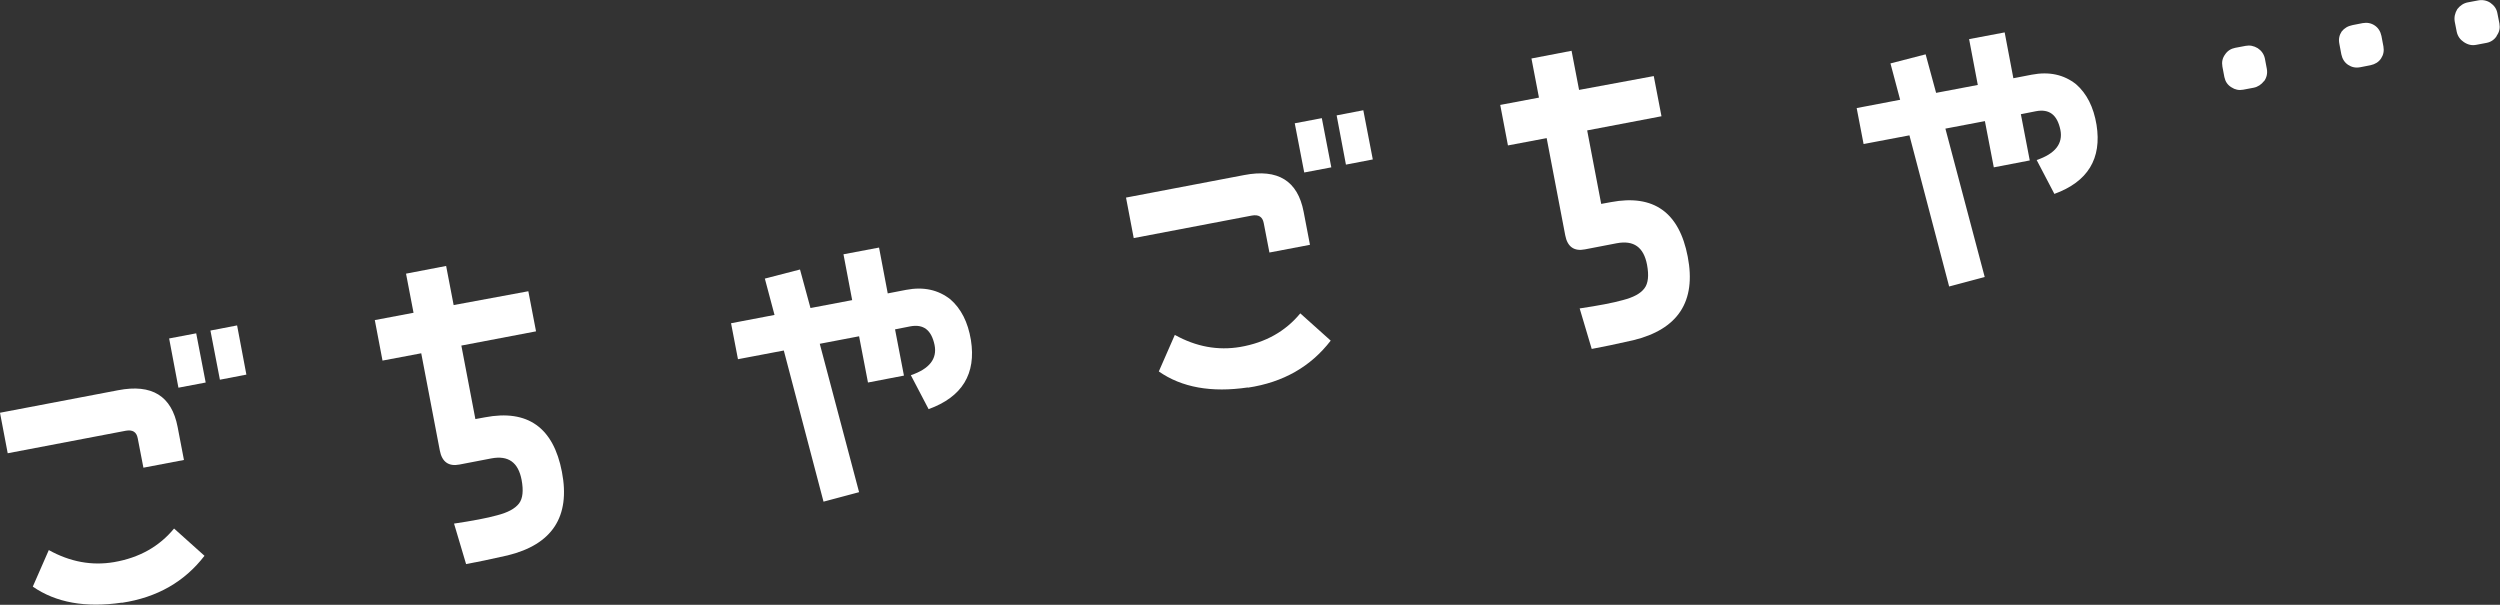 <?xml version="1.0" encoding="UTF-8"?>
<svg id="_レイヤー_2" data-name="レイヤー 2" xmlns="http://www.w3.org/2000/svg" viewBox="0 0 126.53 30.61">
  <rect x="0" y="0" width="126.53" height="30.61" fill="#333333" stroke="none"/>
  <defs>
    <style>
      .cls-1 {
        fill: #fff;
      }
    </style>
  </defs>
  <g id="_背景" data-name="背景">
    <g>
      <path class="cls-1" d="M7.26,23.68l-.29-1.5c-.06-.32-.26-.44-.6-.38l-5.98,1.14-.39-2.05,5.98-1.14c1.71-.33,2.71.29,3.01,1.86l.32,1.67-2.05.39ZM6.17,30.5c-1.84.27-3.34,0-4.51-.81l.81-1.85c1.08.6,2.18.8,3.3.61,1.28-.22,2.29-.79,3.04-1.7l1.54,1.38c-1.01,1.31-2.39,2.11-4.19,2.38ZM9.03,19.62l-.47-2.49,1.37-.26.48,2.49-1.37.26ZM11.13,19.22l-.48-2.49,1.35-.26.47,2.49-1.35.26Z"/>
      <path class="cls-1" d="M27.13,16.77l-3.78.72.71,3.72.49-.09c2.16-.41,3.46.52,3.89,2.76.44,2.28-.5,3.68-2.75,4.23-.87.2-1.57.34-2.1.44l-.61-2.05c.94-.14,1.68-.28,2.18-.42.54-.14.9-.33,1.11-.6.19-.25.23-.65.13-1.19-.17-.89-.67-1.25-1.53-1.09l-1.61.31c-.55.11-.89-.13-1-.71l-.94-4.92-1.96.37-.39-2.05,1.96-.37-.38-1.98,2.03-.39.38,1.98,3.78-.7.39,2.03Z"/>
      <path class="cls-1" d="M47,20.71l-.9-1.72c.94-.32,1.34-.83,1.2-1.53-.16-.76-.56-1.07-1.24-.94l-.76.15.45,2.34-1.82.35-.45-2.34-1.99.38,1.99,7.51-1.8.48-2.01-7.65-2.32.44-.35-1.82,2.2-.42-.49-1.84,1.78-.46.53,1.95,2.11-.4-.44-2.32,1.8-.34.44,2.32.93-.18c.89-.17,1.63,0,2.24.48.54.47.89,1.15,1.04,2.06.27,1.7-.43,2.88-2.15,3.5Z"/>
      <path class="cls-1" d="M64.25,12.79l-.29-1.5c-.06-.32-.26-.44-.6-.38l-5.98,1.14-.39-2.05,5.98-1.14c1.71-.33,2.71.29,3.01,1.86l.32,1.67-2.05.39ZM63.15,19.61c-1.84.27-3.34,0-4.5-.81l.81-1.85c1.08.6,2.18.8,3.31.61,1.28-.22,2.29-.79,3.04-1.7l1.54,1.38c-1.01,1.31-2.39,2.11-4.19,2.38ZM66.01,8.73l-.48-2.49,1.37-.26.48,2.49-1.37.26ZM68.12,8.33l-.47-2.49,1.35-.26.48,2.49-1.35.26Z"/>
      <path class="cls-1" d="M84.11,5.88l-3.78.72.71,3.72.49-.09c2.17-.41,3.46.52,3.89,2.76.44,2.28-.5,3.68-2.76,4.23-.87.2-1.57.34-2.1.44l-.61-2.05c.94-.14,1.68-.28,2.18-.42.54-.14.9-.33,1.1-.6.19-.25.23-.65.13-1.19-.17-.89-.67-1.25-1.53-1.09l-1.61.31c-.55.11-.89-.13-1-.71l-.94-4.92-1.96.37-.39-2.05,1.96-.37-.38-1.98,2.03-.39.38,1.98,3.78-.7.39,2.03Z"/>
      <path class="cls-1" d="M103.98,9.82l-.9-1.72c.94-.32,1.34-.83,1.2-1.53-.16-.76-.56-1.07-1.24-.94l-.76.15.45,2.34-1.82.35-.45-2.34-2,.38,1.99,7.51-1.8.48-2.01-7.65-2.32.44-.35-1.82,2.2-.42-.49-1.84,1.78-.46.53,1.95,2.11-.4-.44-2.32,1.8-.34.44,2.32.93-.18c.89-.17,1.63,0,2.24.48.54.47.89,1.15,1.04,2.06.27,1.7-.43,2.88-2.15,3.5Z"/>
      <path class="cls-1" d="M114.59,4.1c-.14.18-.32.3-.53.34l-.53.1c-.21.04-.41,0-.59-.12-.2-.12-.31-.29-.36-.52l-.1-.53c-.04-.23,0-.43.14-.62.12-.18.3-.29.51-.33l.53-.1c.21-.04.41,0,.61.12.18.12.31.29.36.52l.1.53c.04.23-.01.44-.14.62ZM120.51,2.96c-.12.18-.3.29-.53.34l-.51.1c-.25.05-.45,0-.63-.12-.18-.12-.29-.3-.34-.53l-.1-.53c-.05-.25,0-.45.12-.63.13-.16.3-.27.55-.32l.51-.1c.23-.04.43,0,.61.12.18.12.29.3.34.53l.1.53c.04.23,0,.43-.12.61ZM126.37,1.81c-.12.2-.31.32-.52.36l-.53.1c-.21.04-.41,0-.62-.14-.18-.12-.31-.29-.36-.52l-.1-.51c-.04-.23.01-.44.13-.64.14-.18.32-.3.53-.34l.53-.1c.21-.04.43,0,.61.12.2.14.32.31.36.54l.1.51c.04.23,0,.43-.14.62Z"/>
    </g>
  </g>
</svg>